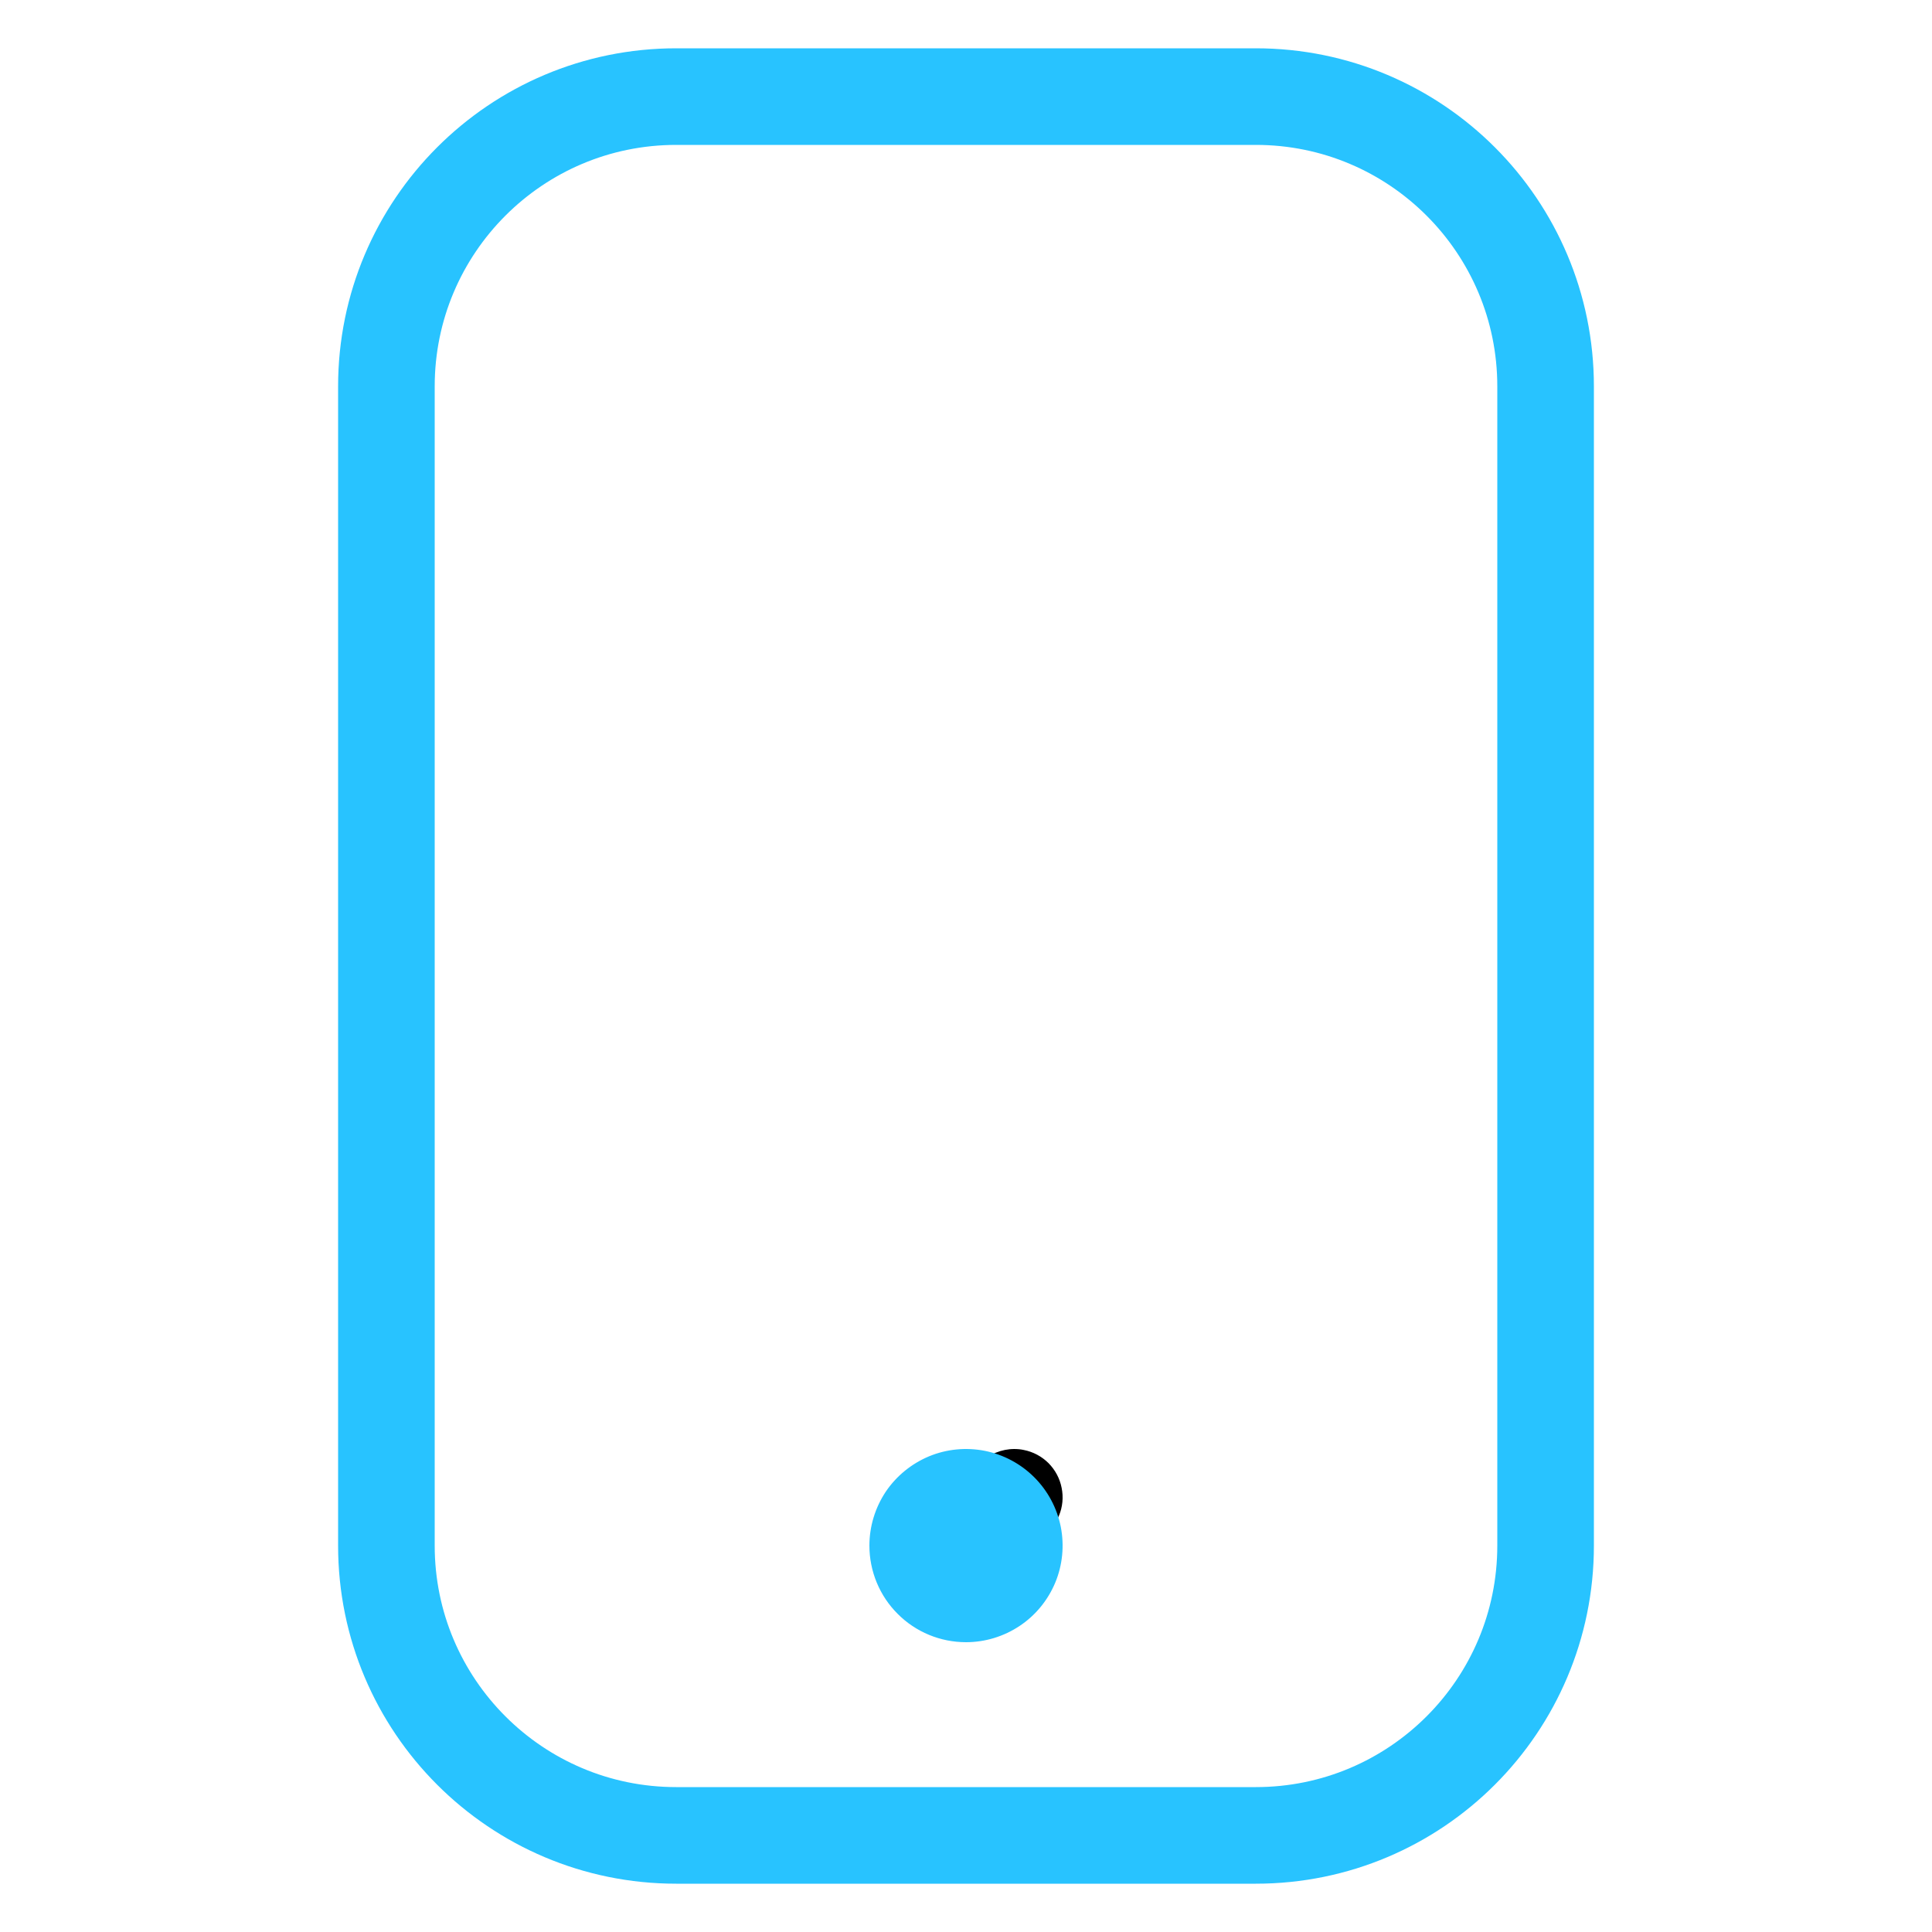 <svg width="20" height="20" viewBox="0 0 20 20" fill="none" xmlns="http://www.w3.org/2000/svg">
<path d="M13 1H7C5.343 1 4 2.343 4 4V16C4 17.657 5.343 19 7 19H13C14.657 19 16 17.657 16 16V4C16 2.343 14.657 1 13 1Z" stroke="#28C3FF" stroke-linecap="round" stroke-linejoin="round"/>
<path d="M10.5 16C10.367 16 10.241 15.948 10.146 15.854C10.052 15.759 10 15.634 10 15.5C10 15.401 10.029 15.305 10.084 15.222C10.139 15.14 10.217 15.076 10.309 15.038C10.37 15.013 10.434 15 10.5 15C10.533 15 10.566 15.003 10.598 15.01C10.695 15.029 10.783 15.076 10.854 15.146C10.924 15.217 10.971 15.305 10.99 15.402C11.01 15.5 11 15.6 10.962 15.691C10.924 15.783 10.86 15.861 10.778 15.916C10.695 15.971 10.599 16 10.5 16Z" fill="black"/>
<path d="M10 17C9.735 17 9.48 16.895 9.293 16.707C9.105 16.52 9 16.265 9 16C9 15.802 9.059 15.609 9.168 15.444C9.278 15.28 9.435 15.152 9.617 15.076C9.8 15 10.001 14.981 10.195 15.019C10.389 15.058 10.567 15.153 10.707 15.293C10.847 15.433 10.942 15.611 10.981 15.805C11.019 15.999 11 16.2 10.924 16.383C10.848 16.565 10.72 16.722 10.556 16.831C10.391 16.941 10.198 17 10 17Z" fill="#28C3FF"/>
</svg>
